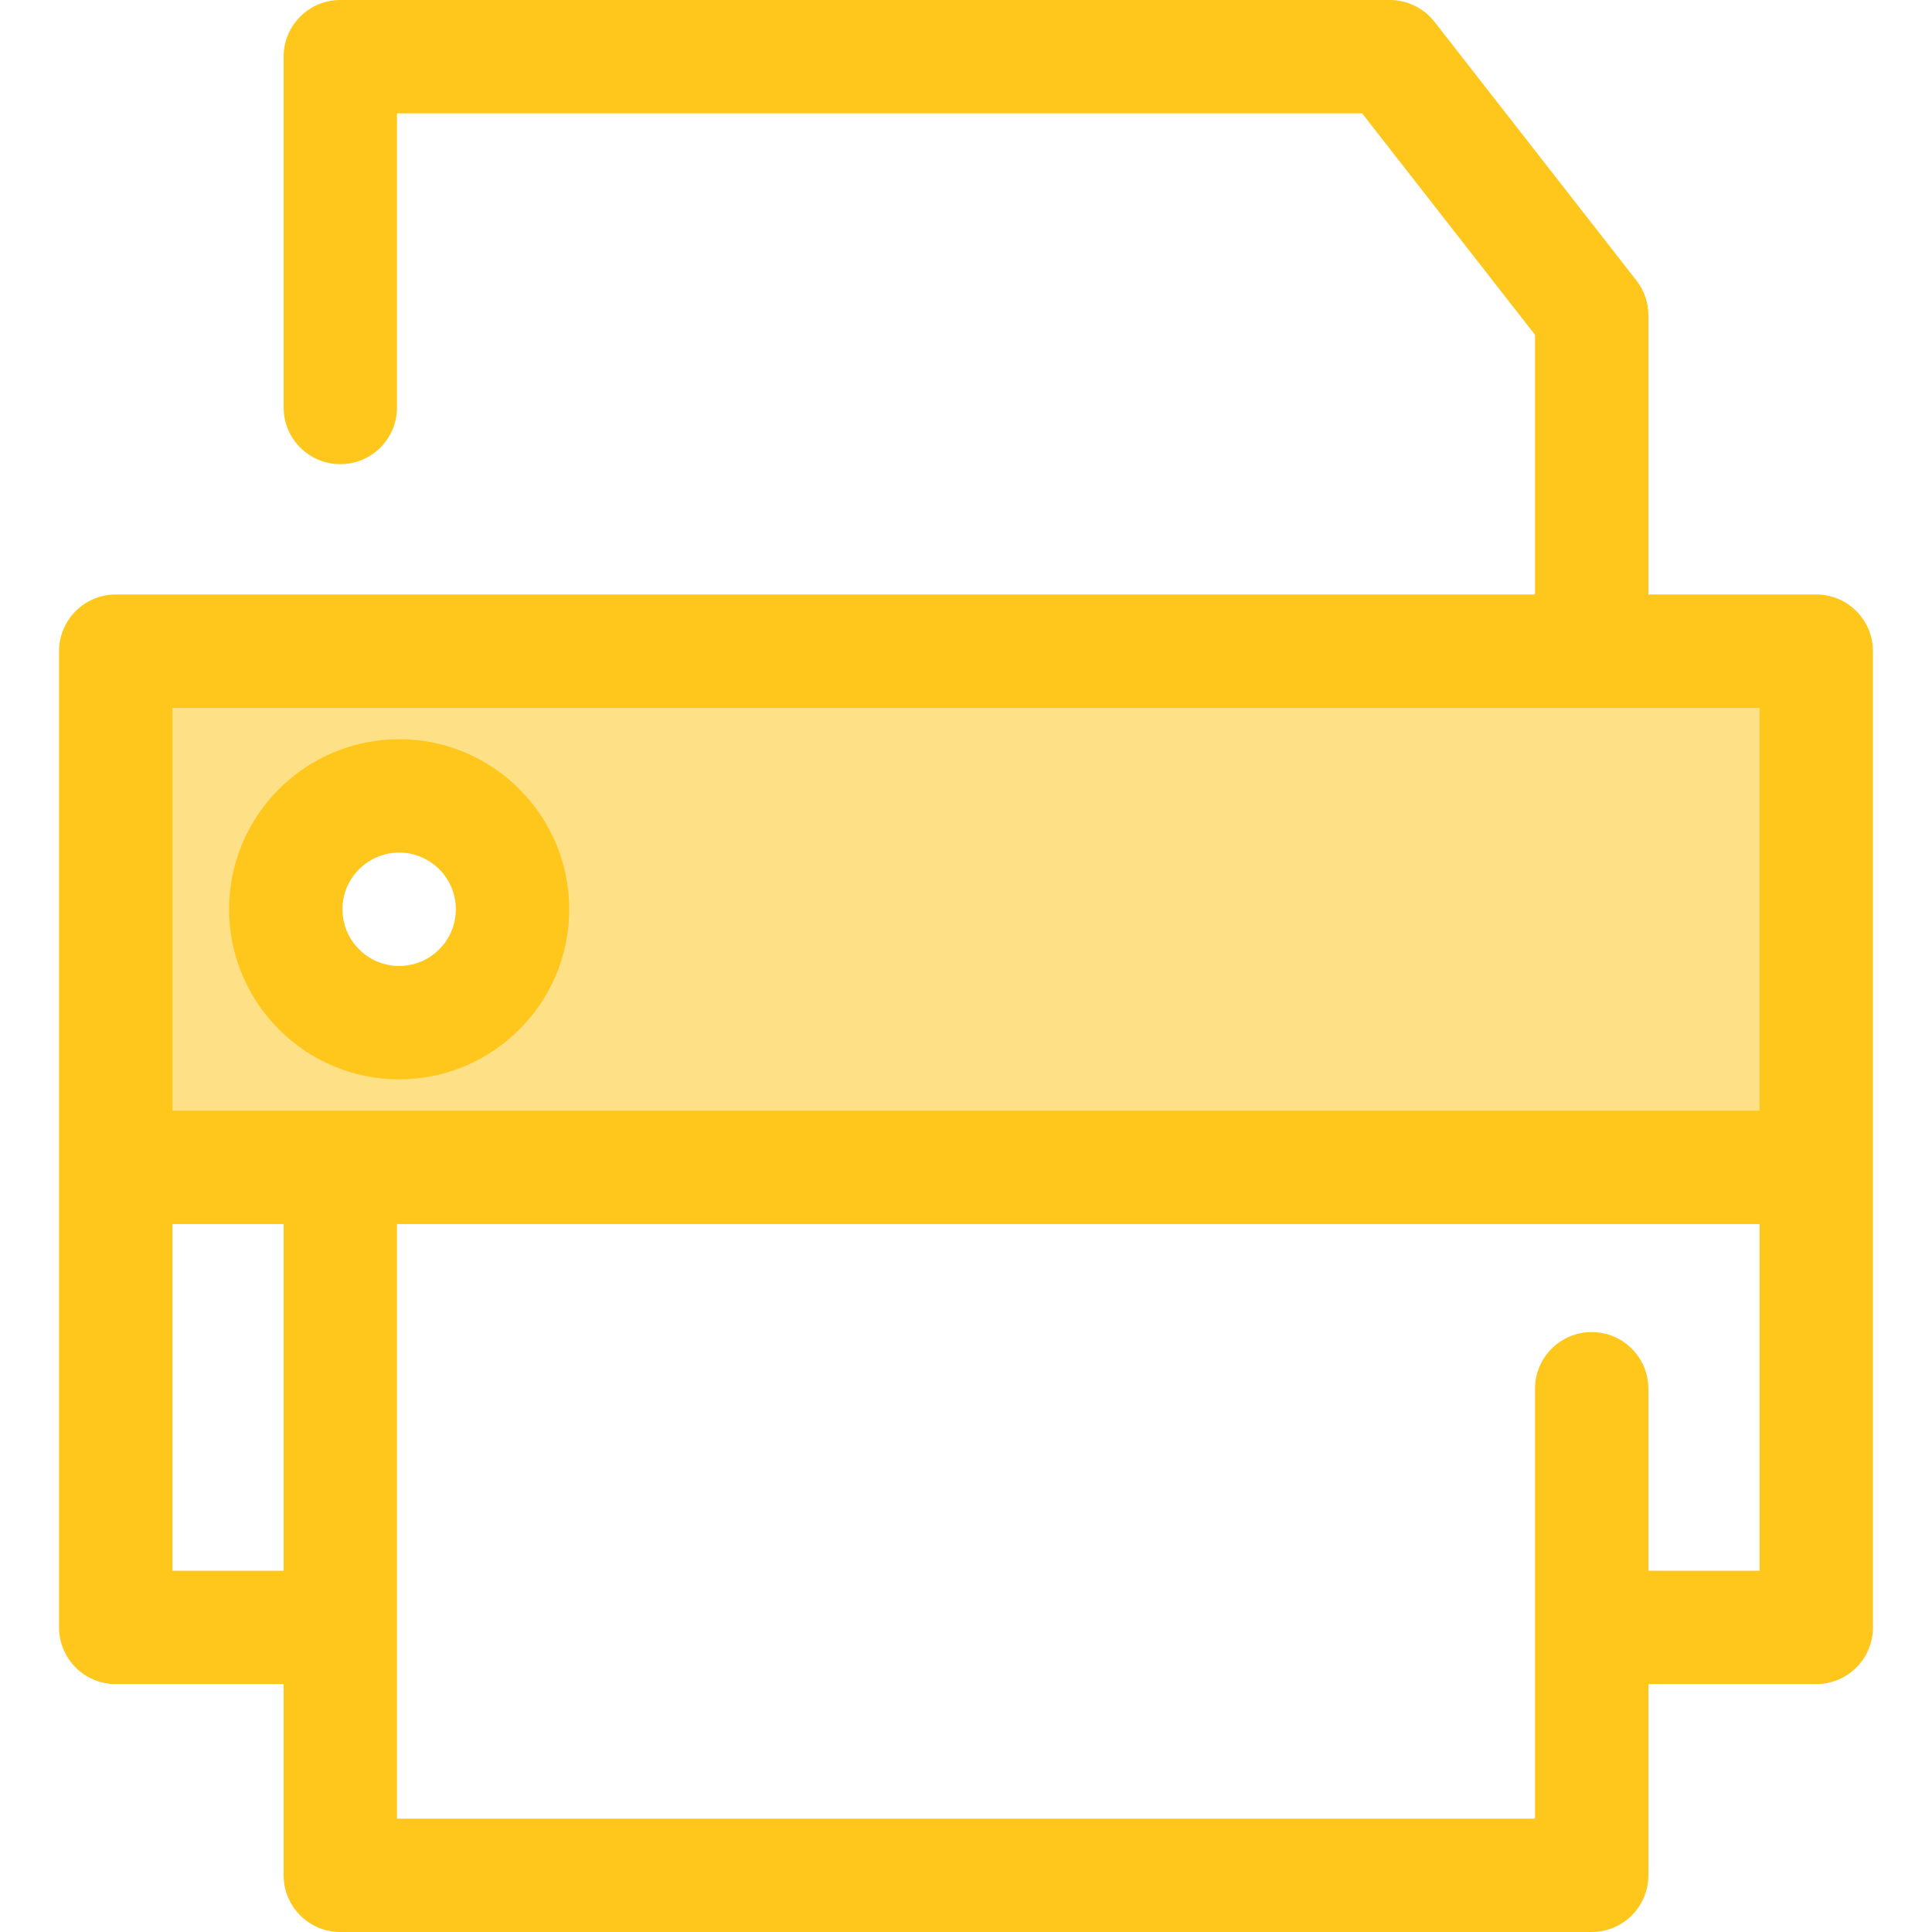 <?xml version="1.0" encoding="iso-8859-1"?>
<!-- Uploaded to: SVG Repo, www.svgrepo.com, Generator: SVG Repo Mixer Tools -->
<svg height="800px" width="800px" version="1.1" id="Layer_1" xmlns="http://www.w3.org/2000/svg" xmlns:xlink="http://www.w3.org/1999/xlink" 
	 viewBox="0 0 511.999 511.999" xml:space="preserve">
<path style="fill:#FEE187;" d="M30.671,172.568v136.8h450.657v-136.8L30.671,172.568L30.671,172.568z M105.78,271.013
	c-16.593,0-30.044-13.451-30.044-30.044s13.451-30.044,30.044-30.044s30.044,13.451,30.044,30.044
	C135.824,257.561,122.374,271.013,105.78,271.013z"/>
<g>
	<path style="fill:#FFC61B;" d="M496.349,172.568c0-8.295-6.727-15.022-15.022-15.022h-44.492v-73.99
		c0-3.348-1.119-6.604-3.18-9.243L380.151,5.779C377.304,2.132,372.936,0,368.31,0H90.185C81.89,0,75.163,6.727,75.163,15.022
		v92.963c0,8.295,6.727,15.022,15.022,15.022s15.022-6.727,15.022-15.022V30.044H360.98l45.812,58.682v68.82H30.671
		c-8.295,0-15.022,6.727-15.022,15.022v258.714c0,8.295,6.727,15.022,15.022,15.022h44.492v50.673
		c0,8.295,6.727,15.022,15.022,15.022h331.629c8.295,0,15.022-6.727,15.022-15.022v-50.673h44.492
		c8.295,0,15.022-6.727,15.022-15.022V172.568z M45.693,187.59h420.613v106.756H45.693V187.59z M45.693,416.261v-91.869h29.47
		v91.869H45.693z M436.836,416.261v-48.223c0-8.295-6.727-15.022-15.022-15.022c-8.295,0-15.022,6.727-15.022,15.022v63.215
		c0,0.01-0.002,0.02-0.002,0.029s0.002,0.02,0.002,0.029v50.645H105.207V431.31c0-0.01,0.002-0.02,0.002-0.029
		s-0.002-0.02-0.002-0.029V324.39h361.099v91.869h-29.47V416.261z"/>
	<path style="fill:#FFC61B;" d="M105.78,195.903c-24.849,0-45.066,20.216-45.066,45.066s20.216,45.066,45.066,45.066
		s45.066-20.216,45.066-45.066S130.63,195.903,105.78,195.903z M105.78,255.991c-8.283,0-15.022-6.739-15.022-15.022
		c0-8.283,6.739-15.022,15.022-15.022s15.022,6.739,15.022,15.022C120.802,249.252,114.063,255.991,105.78,255.991z"/>
</g>
</svg>